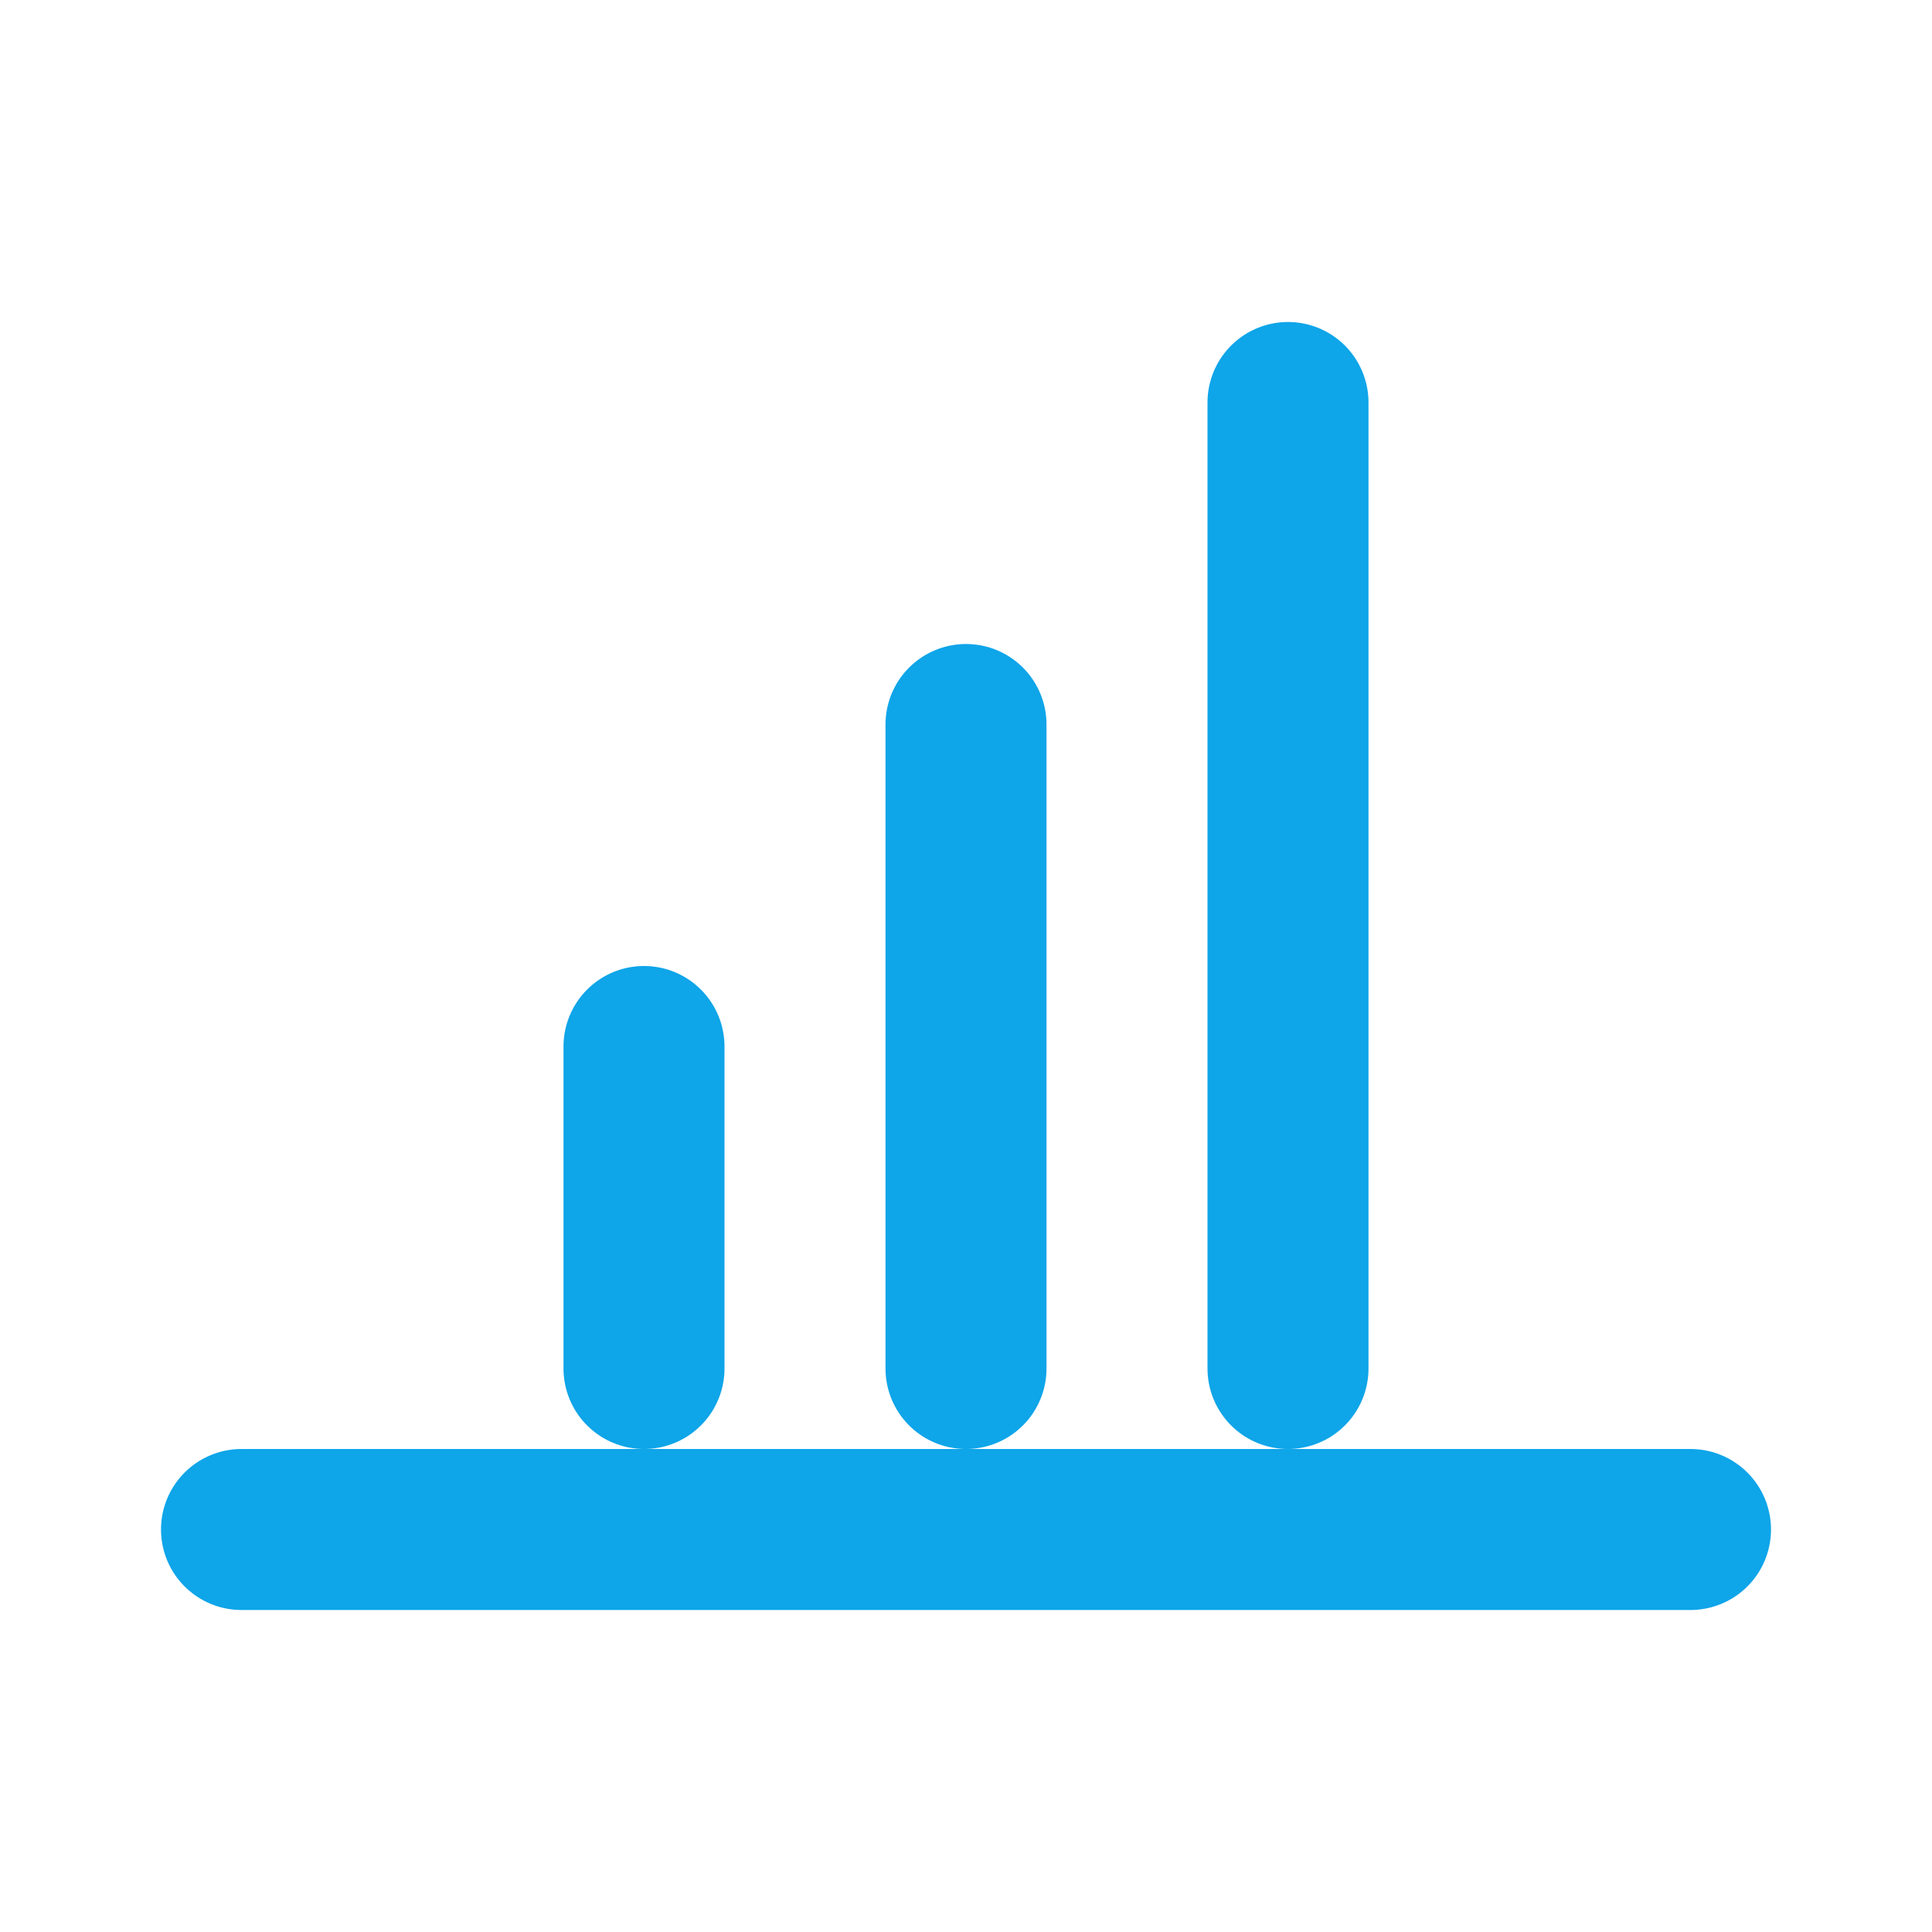 <svg width="24" height="24" viewBox="0 0 24 24" fill="none" xmlns="http://www.w3.org/2000/svg">
  <path d="M8 13V17M12 9V17M16 5V17" stroke="#0EA5E9" stroke-width="2" stroke-linecap="round" stroke-linejoin="round"/>
  <path d="M3 19H21" stroke="#0EA5E9" stroke-width="2" stroke-linecap="round" stroke-linejoin="round"/>
</svg> 